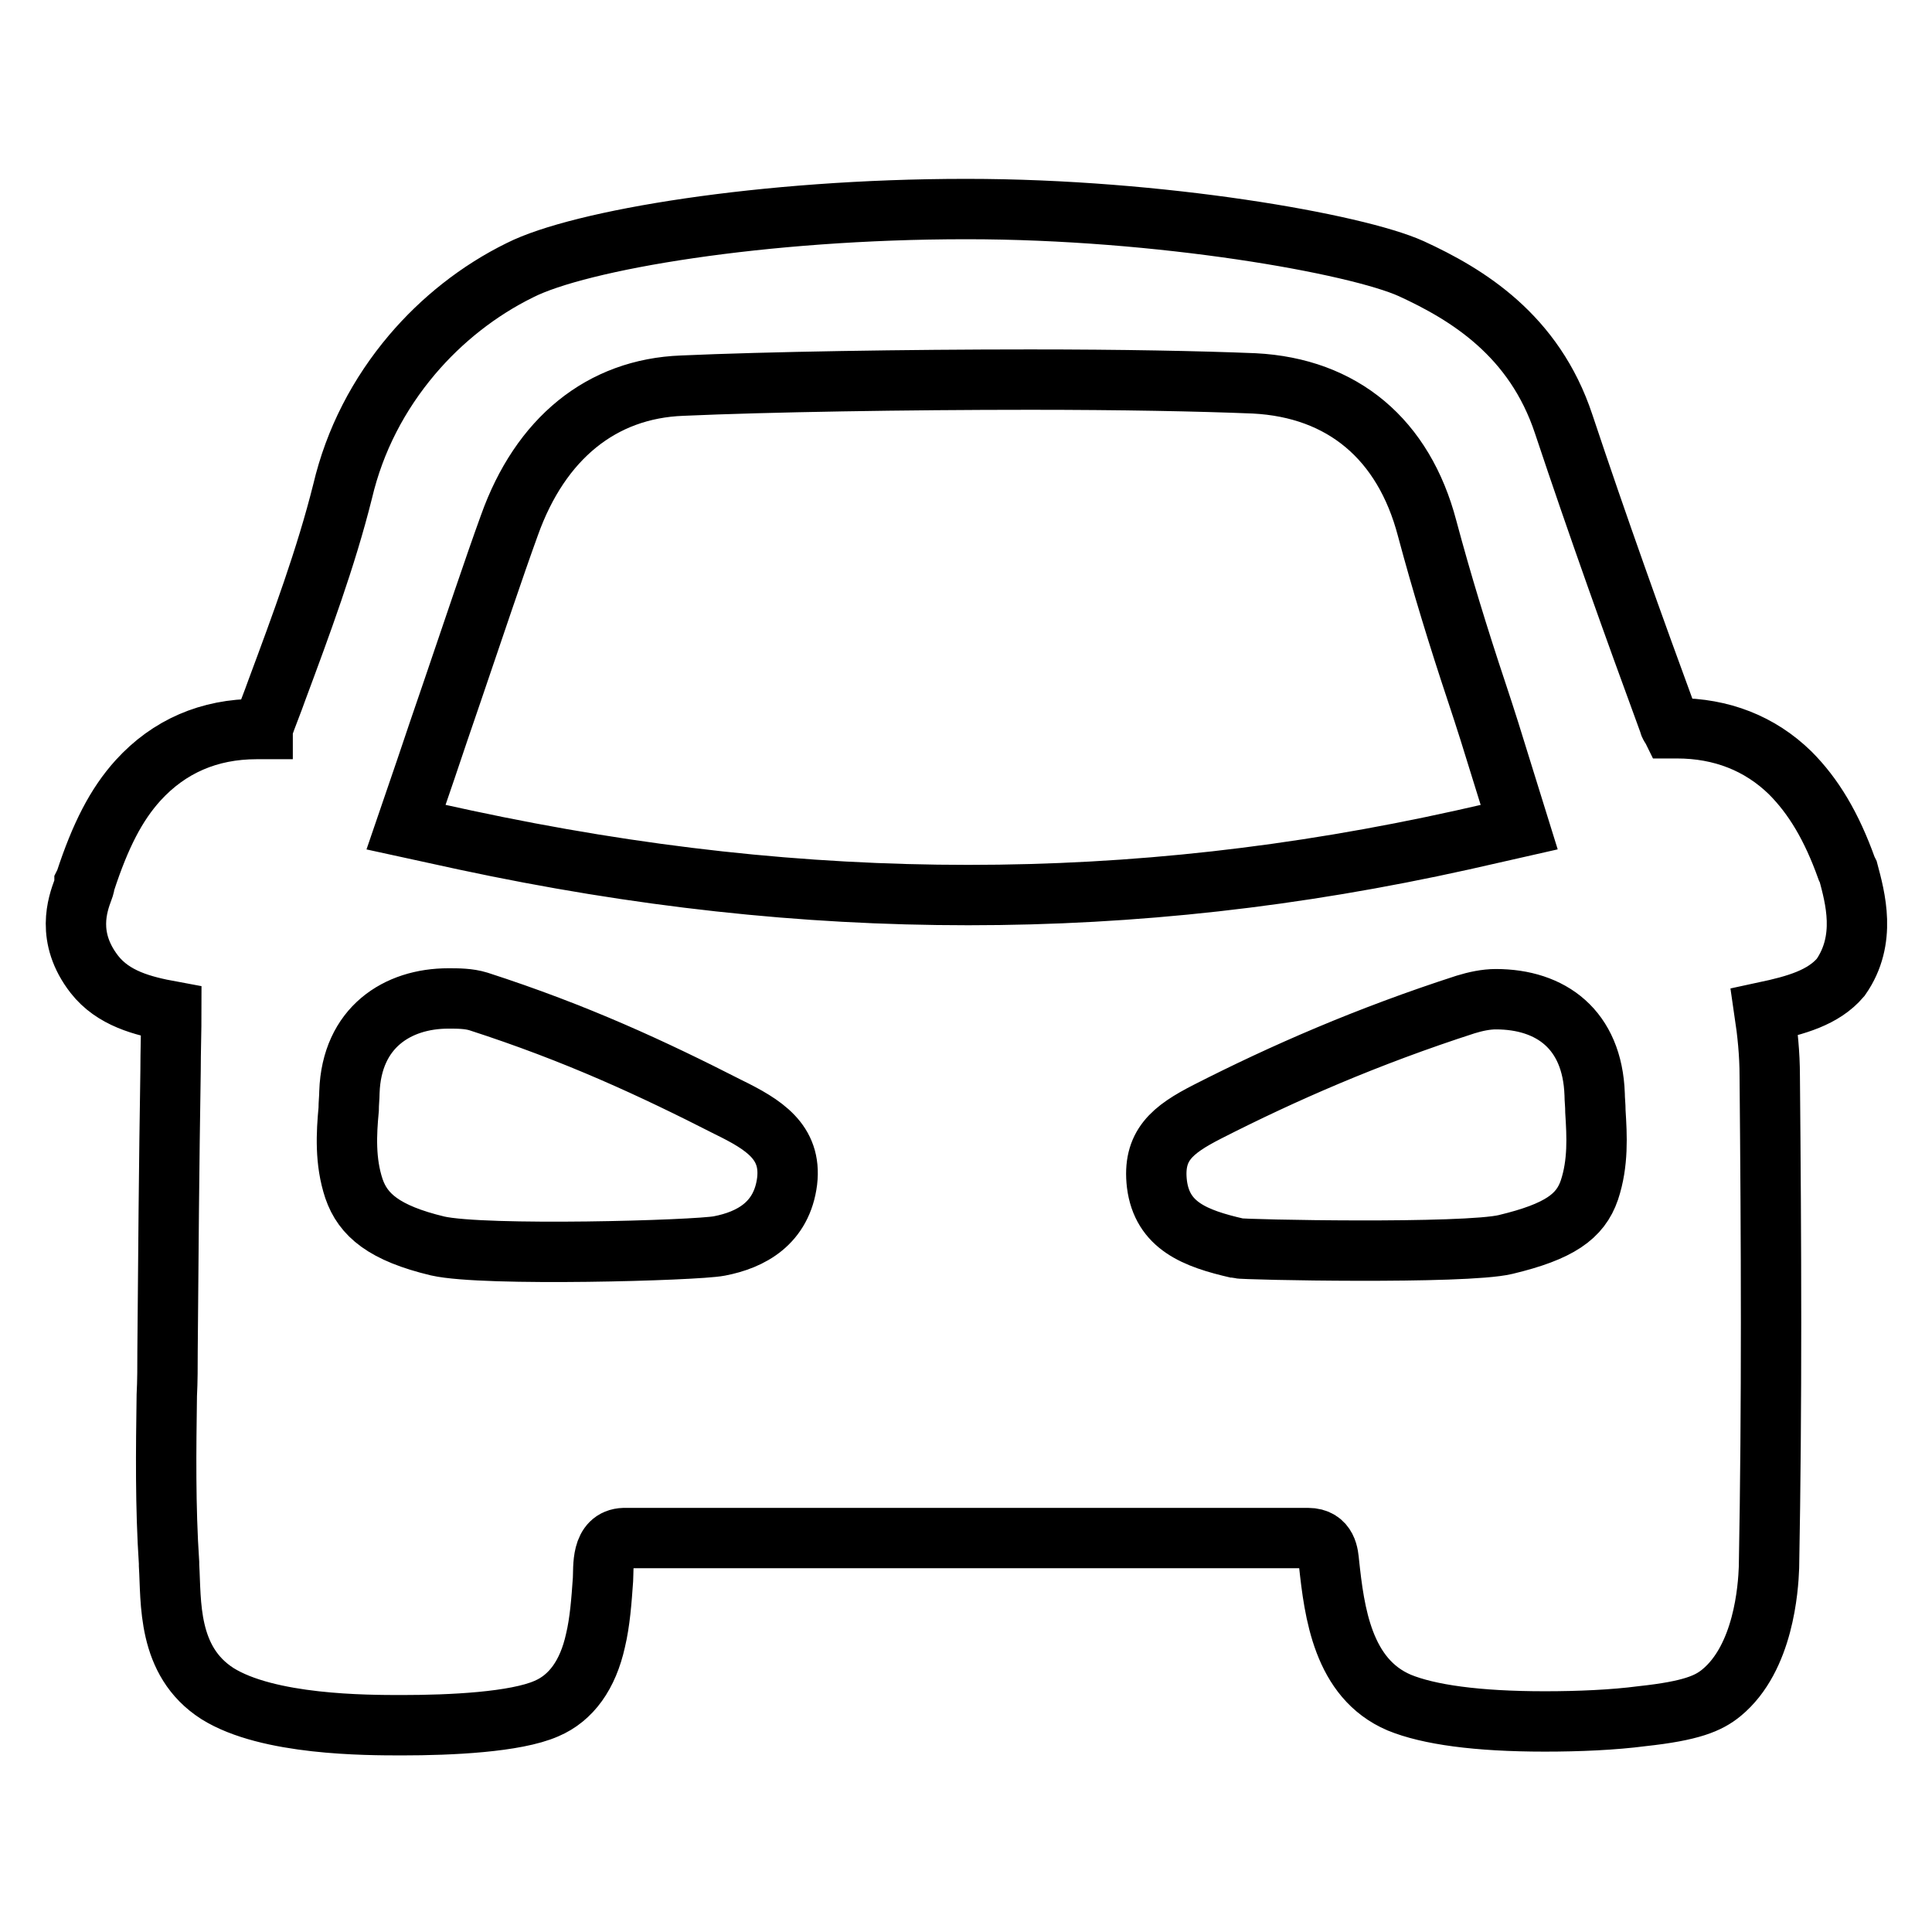 <?xml version="1.0" encoding="utf-8"?>
<!-- Svg Vector Icons : http://www.onlinewebfonts.com/icon -->
<!DOCTYPE svg PUBLIC "-//W3C//DTD SVG 1.1//EN" "http://www.w3.org/Graphics/SVG/1.1/DTD/svg11.dtd">
<svg version="1.1" xmlns="http://www.w3.org/2000/svg" xmlns:xlink="http://www.w3.org/1999/xlink" x="0px" y="0px" viewBox="0 0 256 256" enable-background="new 0 0 256 256" xml:space="preserve">
<g><g><path stroke-width="8" fill-opacity="0" stroke="#000000"  d="M244.9,115.5l-0.1-0.2l-0.1-0.2c-2-5.6-4.4-9.6-7.5-12.7c-4-3.9-9.1-5.9-15-5.9c-0.2,0-0.5,0-0.7,0c-0.1-0.2-0.3-0.4-0.3-0.6c-4.7-12.8-9.5-26.2-14-39.7c-3.9-11.8-12.8-17.2-20.2-20.6c-7.3-3.3-33.2-7.9-58.9-7.9h-0.1c-26.9,0-51.2,4.1-59.1,8.1c-5.5,2.7-10.4,6.6-14.3,11.2c-4.4,5.2-7.6,11.3-9.2,18.1c-2.2,8.8-5.5,17.7-8.7,26.3c-0.6,1.7-1.3,3.4-1.9,5.1c0,0,0,0.1,0,0.1c-0.3,0-0.6,0-0.8,0c-6.3,0-11.6,2.3-15.7,6.8c-2.9,3.2-5,7.3-7,13.4l-0.1,0.2l0,0.2c0,0.2-0.1,0.4-0.2,0.7c-0.7,1.9-2.3,6.3,1.5,11.2c2.5,3.2,6.4,4.2,10.2,4.9c0,2.6-0.1,5.3-0.1,7.9c-0.2,12.2-0.3,24.8-0.4,37.1c0,2,0,4-0.1,5.9c-0.1,7.2-0.2,14.7,0.3,22.2l0,0.3c0.3,4.8-0.3,12.7,6.4,17c6.7,4.2,19.7,4.2,24.5,4.2c6.4,0,15-0.4,19.1-2.2c3.3-1.4,5.5-4.5,6.5-9c0.6-2.5,0.8-5.3,1-8.1c0.1-1.6-0.3-5.4,2.8-5.5c2.8,0,76.3,0,90.6,0c2.6,0,2.7,2.3,2.8,3.3c0.7,6.5,1.8,15.3,9.3,18.5c3.9,1.6,10.3,2.5,19.3,2.5c4.5,0,9.1-0.2,12.9-0.7c6.5-0.7,8.8-1.7,10.5-3.1c5.6-4.6,6.2-13.9,6.3-16.6c0.4-21.7,0.3-43.2,0.1-65.1c0-3-0.3-5.8-0.7-8.5c4.2-0.9,7.8-1.9,10.1-4.6C247.4,124.5,245.8,118.9,244.9,115.5z M104.3,156.5c-0.7,5.6-4.8,7.8-9,8.6c-3.1,0.6-31.1,1.4-37.3,0c-7.1-1.7-9.9-4.1-11.1-7.6c-1.2-3.6-1-7.3-0.7-10.5c0-0.8,0.1-1.6,0.1-2.3c0.3-8.6,6.4-12.4,13.1-12.4c1.3,0,2.7,0,4,0.4c13,4.2,23.1,8.9,33.1,14C101.2,149,104.9,151.3,104.3,156.5z M128.3,118.6c-22,0-43.8-2.4-66.7-7.3l-7.8-1.7l2.6-7.6c1.1-3.3,2.3-6.8,3.5-10.3c2.9-8.5,5.6-16.6,7.6-22.1c4.1-11.5,12.2-18.1,22.9-18.5c11.2-0.5,29.7-0.8,46.1-0.8c12.1,0,22.3,0.2,29.7,0.5c11.7,0.6,19.8,7.4,22.9,19.2c1.9,7.1,4.1,14.3,6.6,21.8c1.1,3.3,2.2,6.8,3.3,10.4l2.3,7.4l-7.5,1.7C171.7,116.2,150.3,118.6,128.3,118.6L128.3,118.6z M210.6,157.7c-1.2,3.5-4,5.5-11.1,7.2c-5.4,1.3-34.8,0.7-35.5,0.5c-5.7-1.3-10-3-10.7-8.5c-0.6-5.1,2-7.2,6.7-9.6c10-5.1,21.2-10,34.2-14.2c1.3-0.4,2.7-0.7,4-0.7c7.3,0,12.8,4,13.1,12.6c0,0.7,0.1,1.4,0.1,2.3C211.6,150.5,211.8,154.1,210.6,157.7z"/></g></g>
</svg>